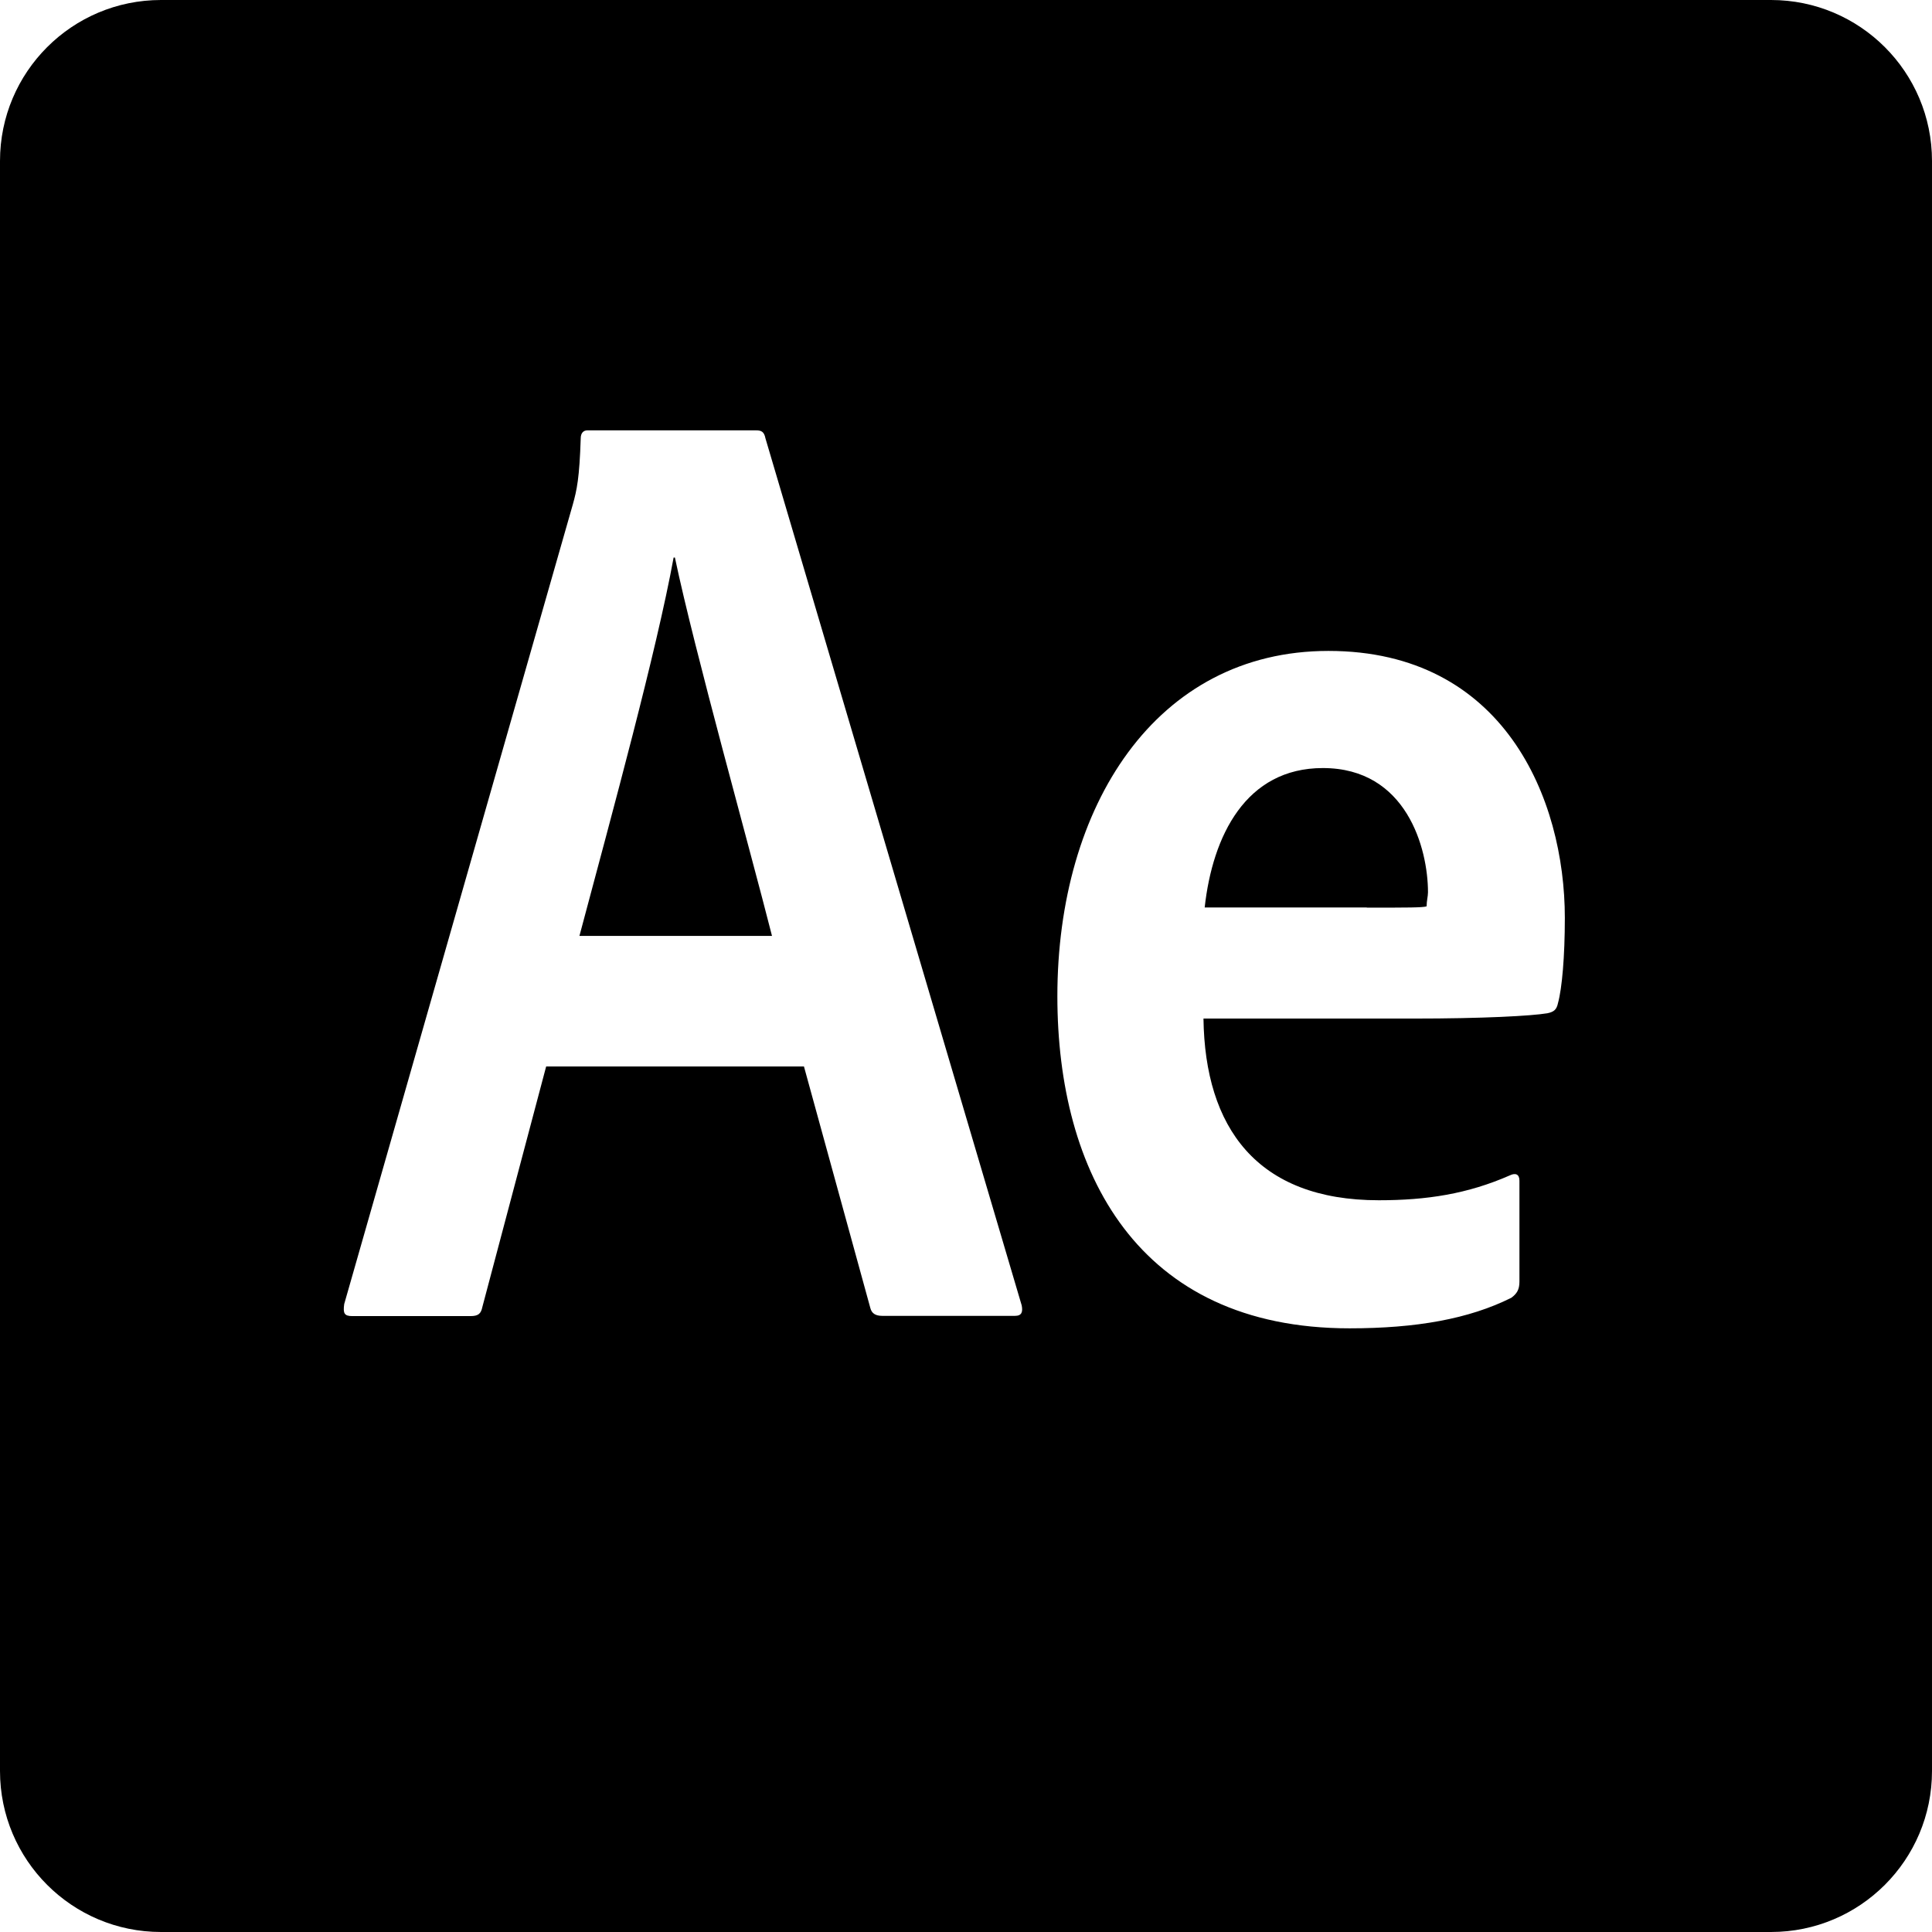 <?xml version="1.0" encoding="UTF-8"?><svg xmlns="http://www.w3.org/2000/svg" xmlns:xlink="http://www.w3.org/1999/xlink" height="24.0" preserveAspectRatio="xMidYMid meet" version="1.0" viewBox="0.0 0.0 24.0 24.0" width="24.0" zoomAndPan="magnify"><g id="change1_1"><path d="M16.433,9.541c-0.957,0-1.37,0.842-1.468,1.732h2.013l0.002,0.002c0.512,0,0.693,0,0.742-0.016 c0-0.068,0.017-0.125,0.017-0.174C17.739,10.54,17.473,9.541,16.433,9.541z" fill="inherit"/></g><g id="change1_2"><path d="M8.368,6.926c-0.214,1.17-0.756,3.148-1.17,4.7H9.59c-0.28-1.106-0.96-3.53-1.206-4.7H8.368z" fill="inherit"/></g><g id="change1_3"><path d="M0,2v20c0,1.105,0.895,2,2,2h20c1.105,0,2-0.895,2-2V2c0-1.105-0.895-2-2-2H2C0.895,0,0,0.895,0,2z M12.609,16.346h-1.65 c-0.082,0-0.13-0.03-0.147-0.096l-0.825-3.002h-3.2L6.784,13.25l-0.792,2.986c-0.017,0.083-0.05,0.113-0.148,0.113H4.376 c-0.1,0-0.116-0.035-0.1-0.15l2.84-9.933c0.05-0.18,0.082-0.325,0.098-0.82c0-0.066,0.033-0.1,0.083-0.1h2.096 c0.066,0,0.1,0.018,0.116,0.1l3.183,10.77C12.708,16.298,12.692,16.346,12.609,16.346z M19.354,12.46 c-0.017,0.082-0.05,0.11-0.132,0.127c-0.198,0.033-0.792,0.066-1.667,0.066H14.95c0.018,1.351,0.661,2.257,2.178,2.257 c0.594,0,1.103-0.078,1.63-0.31c0.067-0.032,0.117-0.015,0.117,0.067v1.254c0,0.1-0.033,0.15-0.1,0.2 c-0.527,0.264-1.184,0.38-2.01,0.38c-2.64,0-3.63-1.947-3.63-4.125c0-2.36,1.222-4.29,3.367-4.29c2.178,0,2.937,1.833,2.937,3.317 C19.439,11.883,19.404,12.279,19.354,12.46z" fill="inherit"/></g></svg>